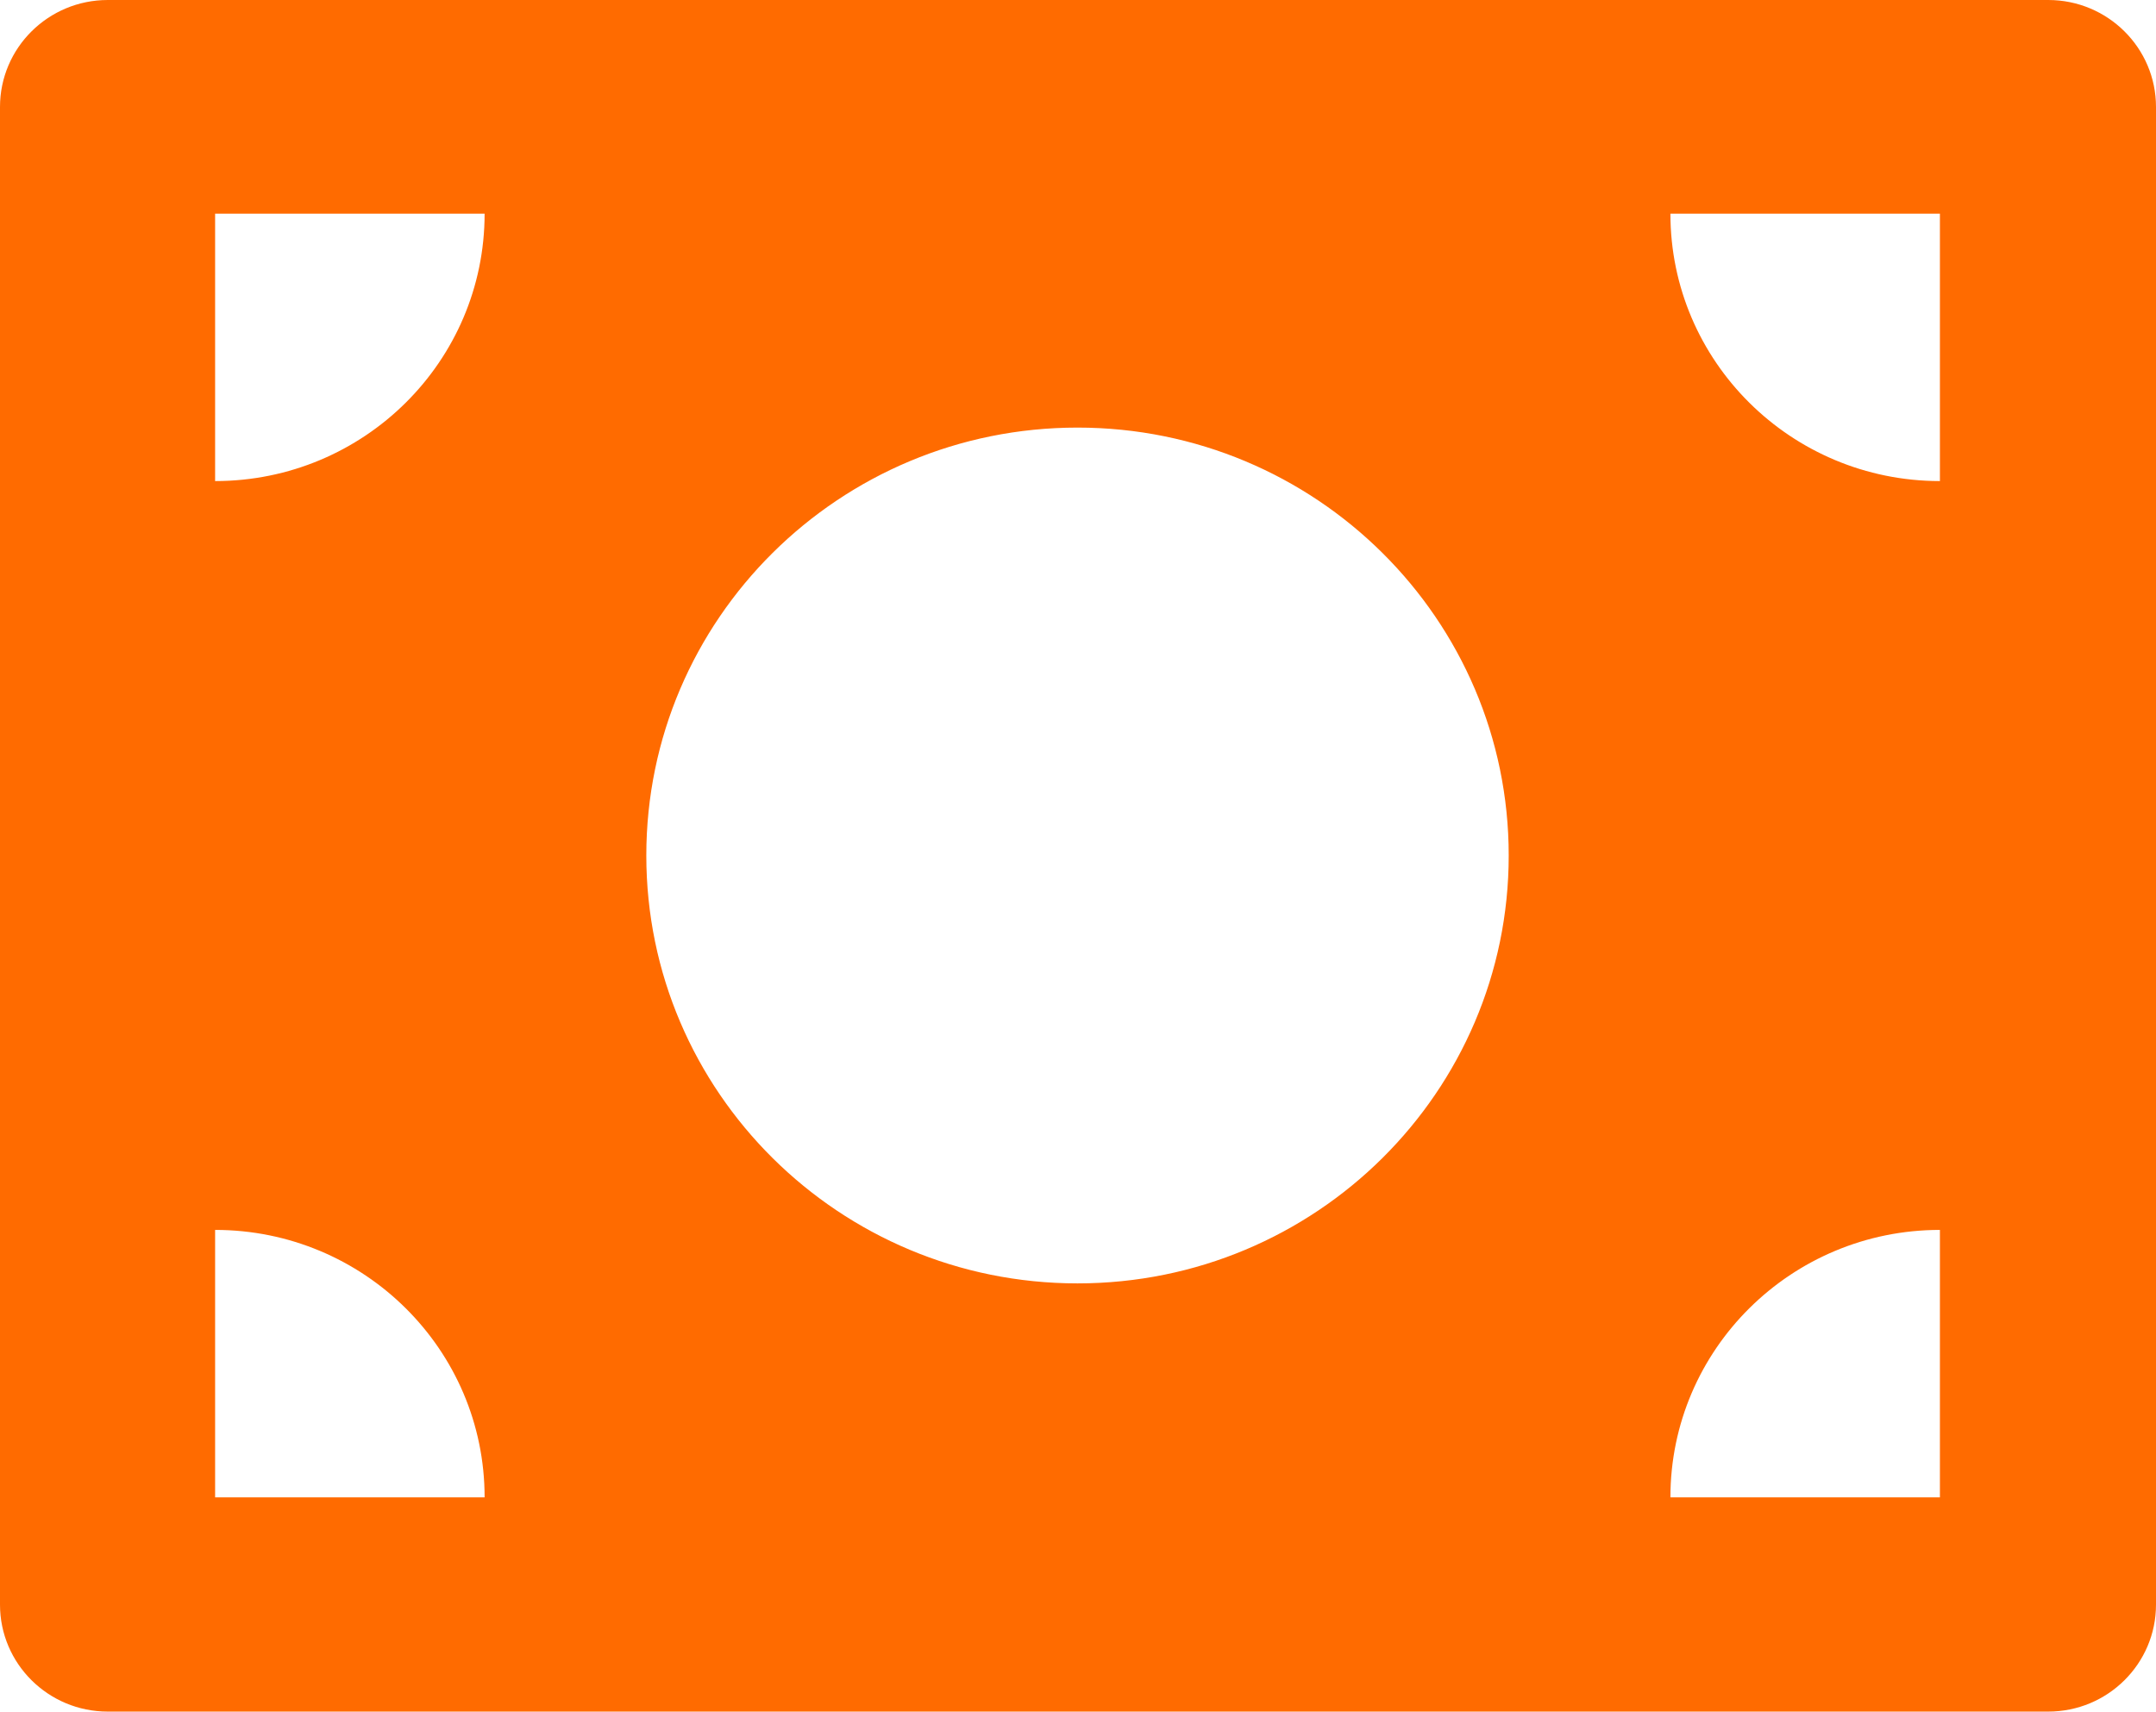<?xml version="1.0" encoding="UTF-8"?> <svg xmlns="http://www.w3.org/2000/svg" width="97" height="77" viewBox="0 0 97 77" fill="none"><path d="M4.85 0H92.15C94.829 0 97 2.155 97 4.813V72.188C97 74.845 94.829 77 92.15 77H4.85C2.171 77 0 74.845 0 72.188V4.813C0 2.155 2.171 0 4.85 0ZM21.803 9.611H9.678V21.642C16.375 21.642 21.803 16.256 21.803 9.611ZM75.153 9.611C75.153 16.256 80.582 21.642 87.278 21.642V9.611H75.153ZM9.678 55.33V67.361H21.803C21.803 60.716 16.375 55.33 9.678 55.33ZM75.153 67.361H87.278V55.33C80.582 55.33 75.153 60.716 75.153 67.361ZM48.478 57.736C59.192 57.736 67.878 49.117 67.878 38.486C67.878 27.855 59.192 19.236 48.478 19.236C37.764 19.236 29.078 27.855 29.078 38.486C29.078 49.117 37.764 57.736 48.478 57.736Z" fill="#FF6B00"></path></svg> 